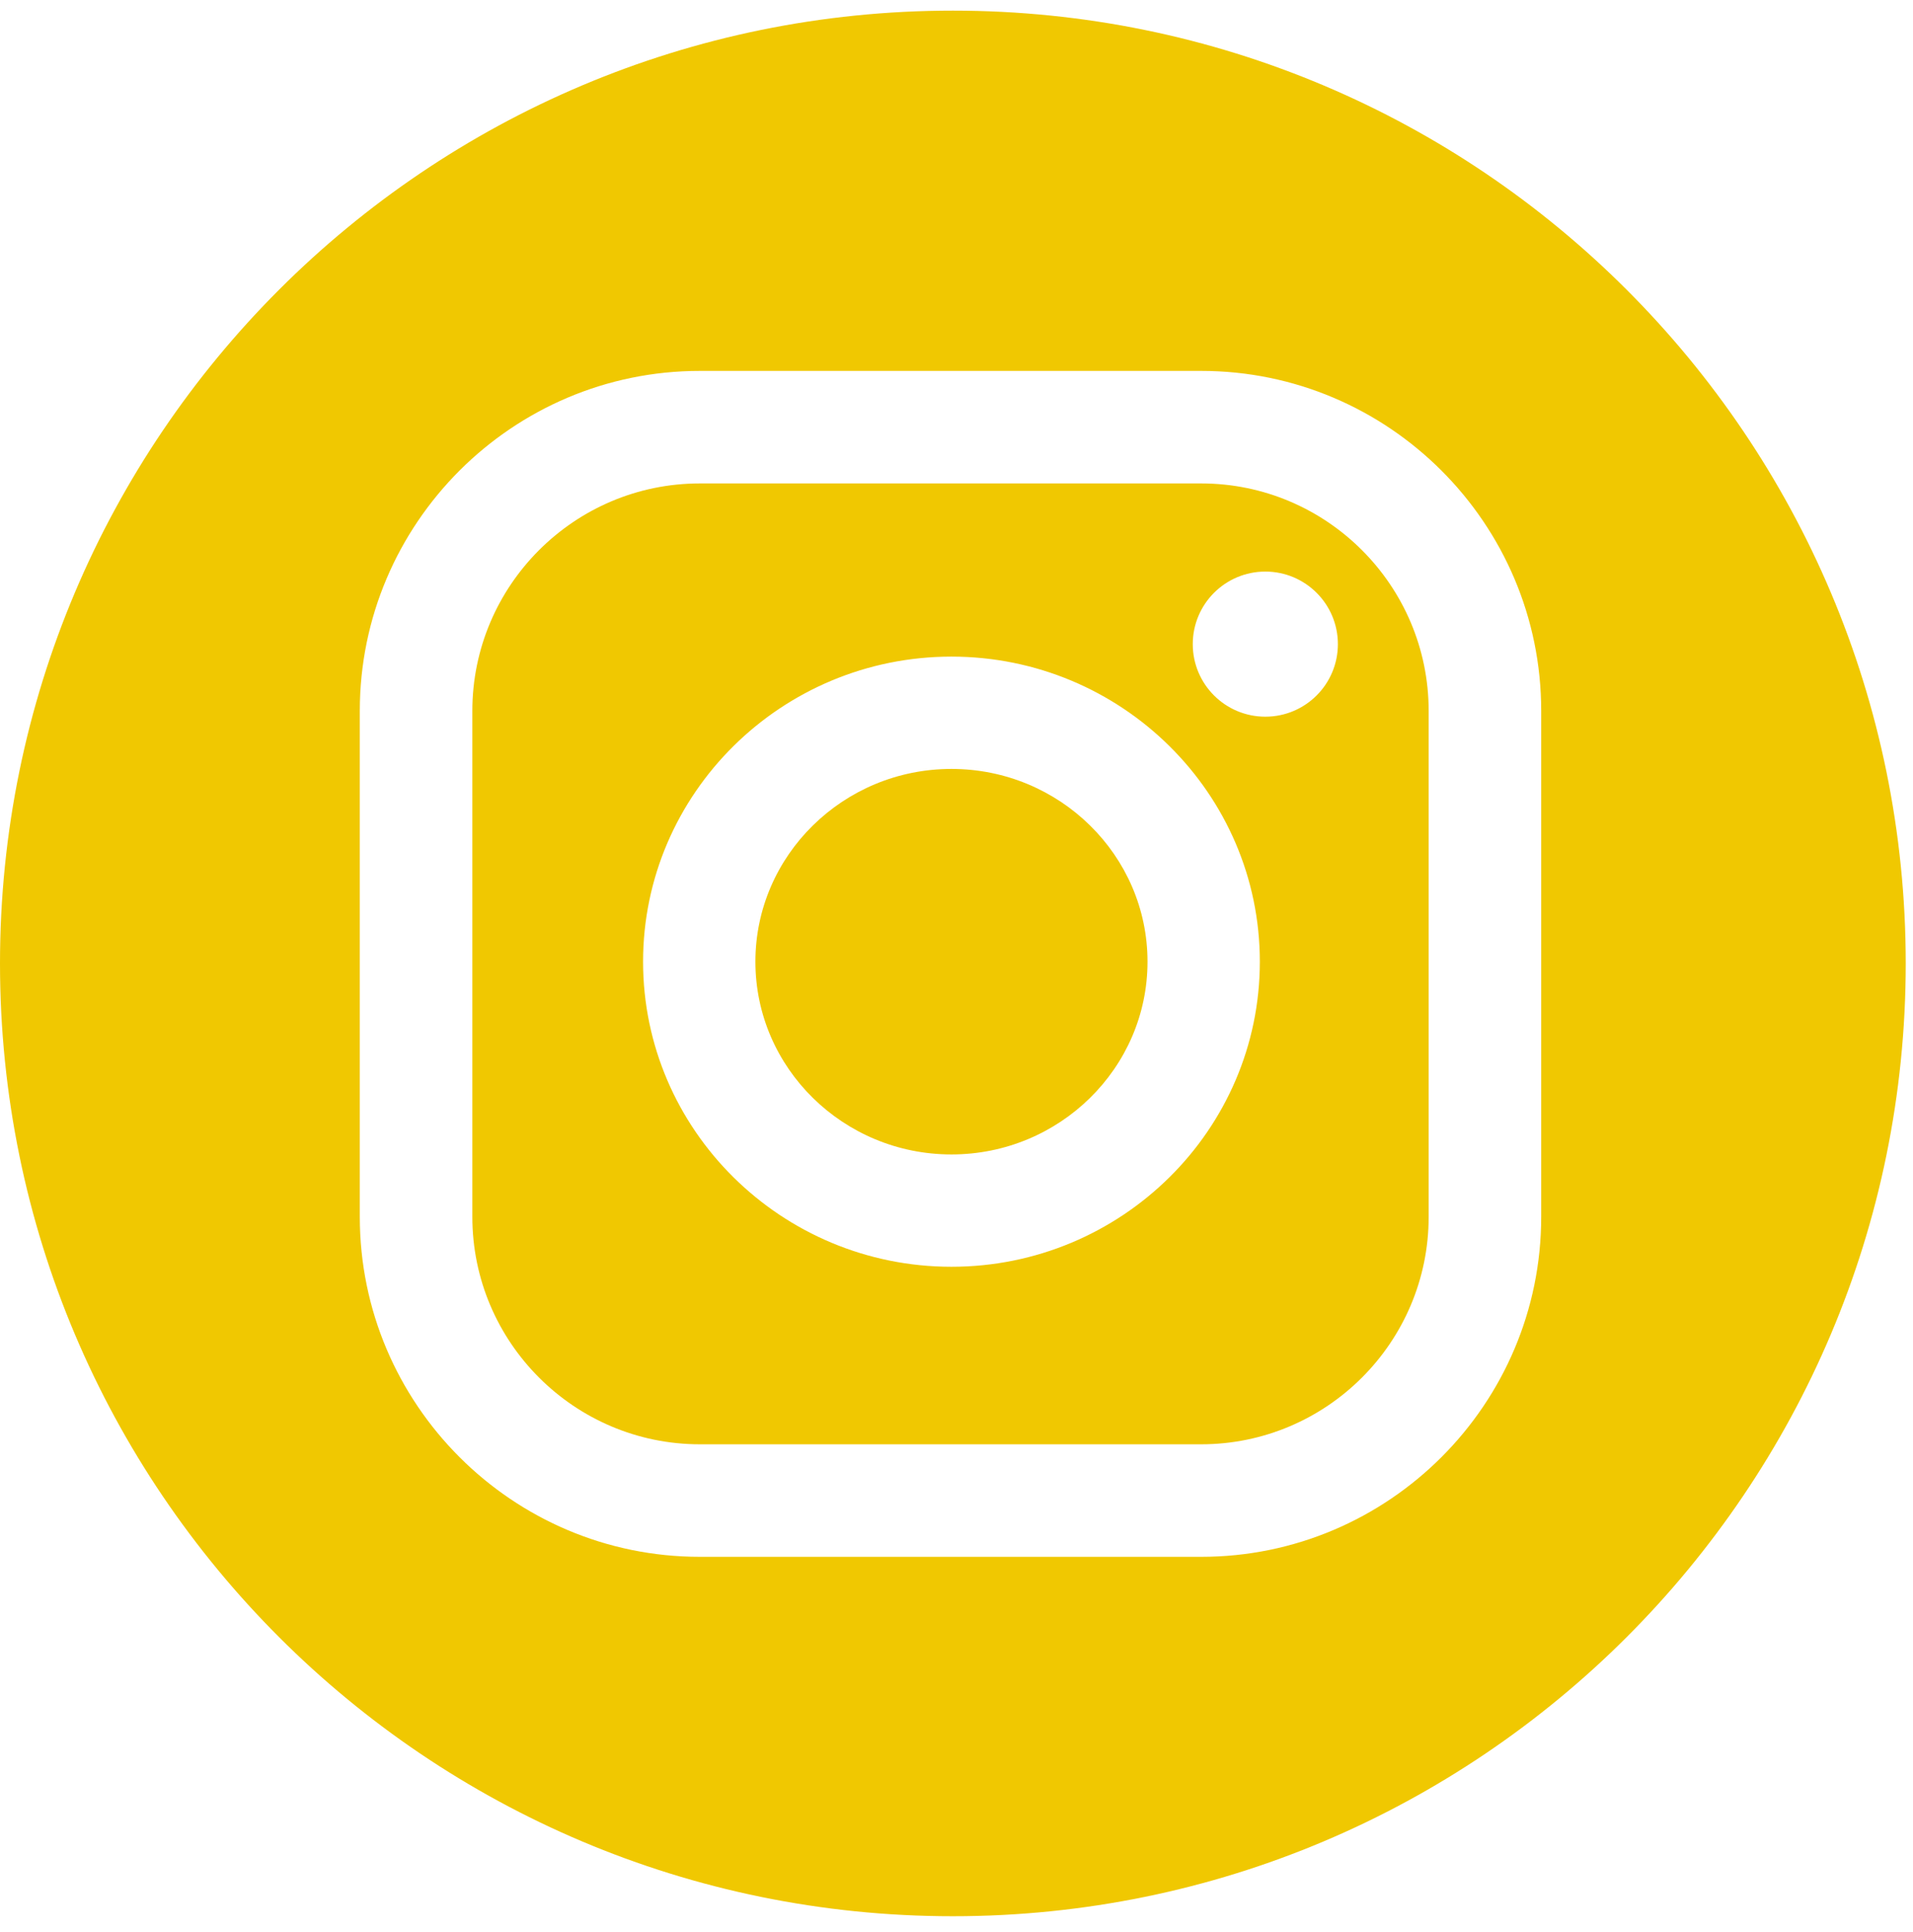 <?xml version="1.0" encoding="UTF-8"?> <svg xmlns="http://www.w3.org/2000/svg" width="99" height="100" viewBox="0 0 99 100" fill="none"> <g clip-path="url(#clip0_98_20)"> <path d="M62.161 25.02H36.218C29.726 25.02 24.444 30.302 24.444 36.794V62.975C24.444 69.467 29.726 74.749 36.218 74.749H62.161C68.653 74.749 73.935 69.467 73.935 62.975V36.794C73.935 30.302 68.653 25.02 62.161 25.02ZM49.239 65.561C40.439 65.561 33.28 58.478 33.28 49.772C33.28 41.066 40.44 33.983 49.239 33.983C58.038 33.983 65.198 41.066 65.198 49.772C65.198 58.478 58.039 65.561 49.239 65.561ZM65.482 37.092C63.408 37.092 61.727 35.411 61.727 33.337C61.727 31.263 63.408 29.582 65.482 29.582C67.556 29.582 69.237 31.263 69.237 33.337C69.237 35.411 67.556 37.092 65.482 37.092Z" fill="#F0C801"></path> <path d="M49.312 0.55C22.078 0.55 0 22.628 0 49.862C0 77.096 22.078 99.174 49.312 99.174C76.546 99.174 98.624 77.096 98.624 49.862C98.624 22.628 76.546 0.55 49.312 0.55ZM79.759 62.975C79.759 72.679 71.864 80.573 62.161 80.573H36.218C26.514 80.573 18.62 72.678 18.62 62.975V36.794C18.62 27.09 26.515 19.196 36.218 19.196H62.161C71.865 19.196 79.759 27.091 79.759 36.794V62.975Z" fill="#F0C801"></path> <path d="M49.239 39.796C43.644 39.796 39.093 44.271 39.093 49.772C39.093 55.273 43.644 59.748 49.239 59.748C54.834 59.748 59.385 55.273 59.385 49.772C59.385 44.271 54.834 39.796 49.239 39.796Z" fill="#F0C801"></path> </g> <defs> <clipPath id="clip0_98_20"> <rect width="98.624" height="98.624" fill="white" transform="translate(0 0.55)"></rect> </clipPath> </defs> </svg> 